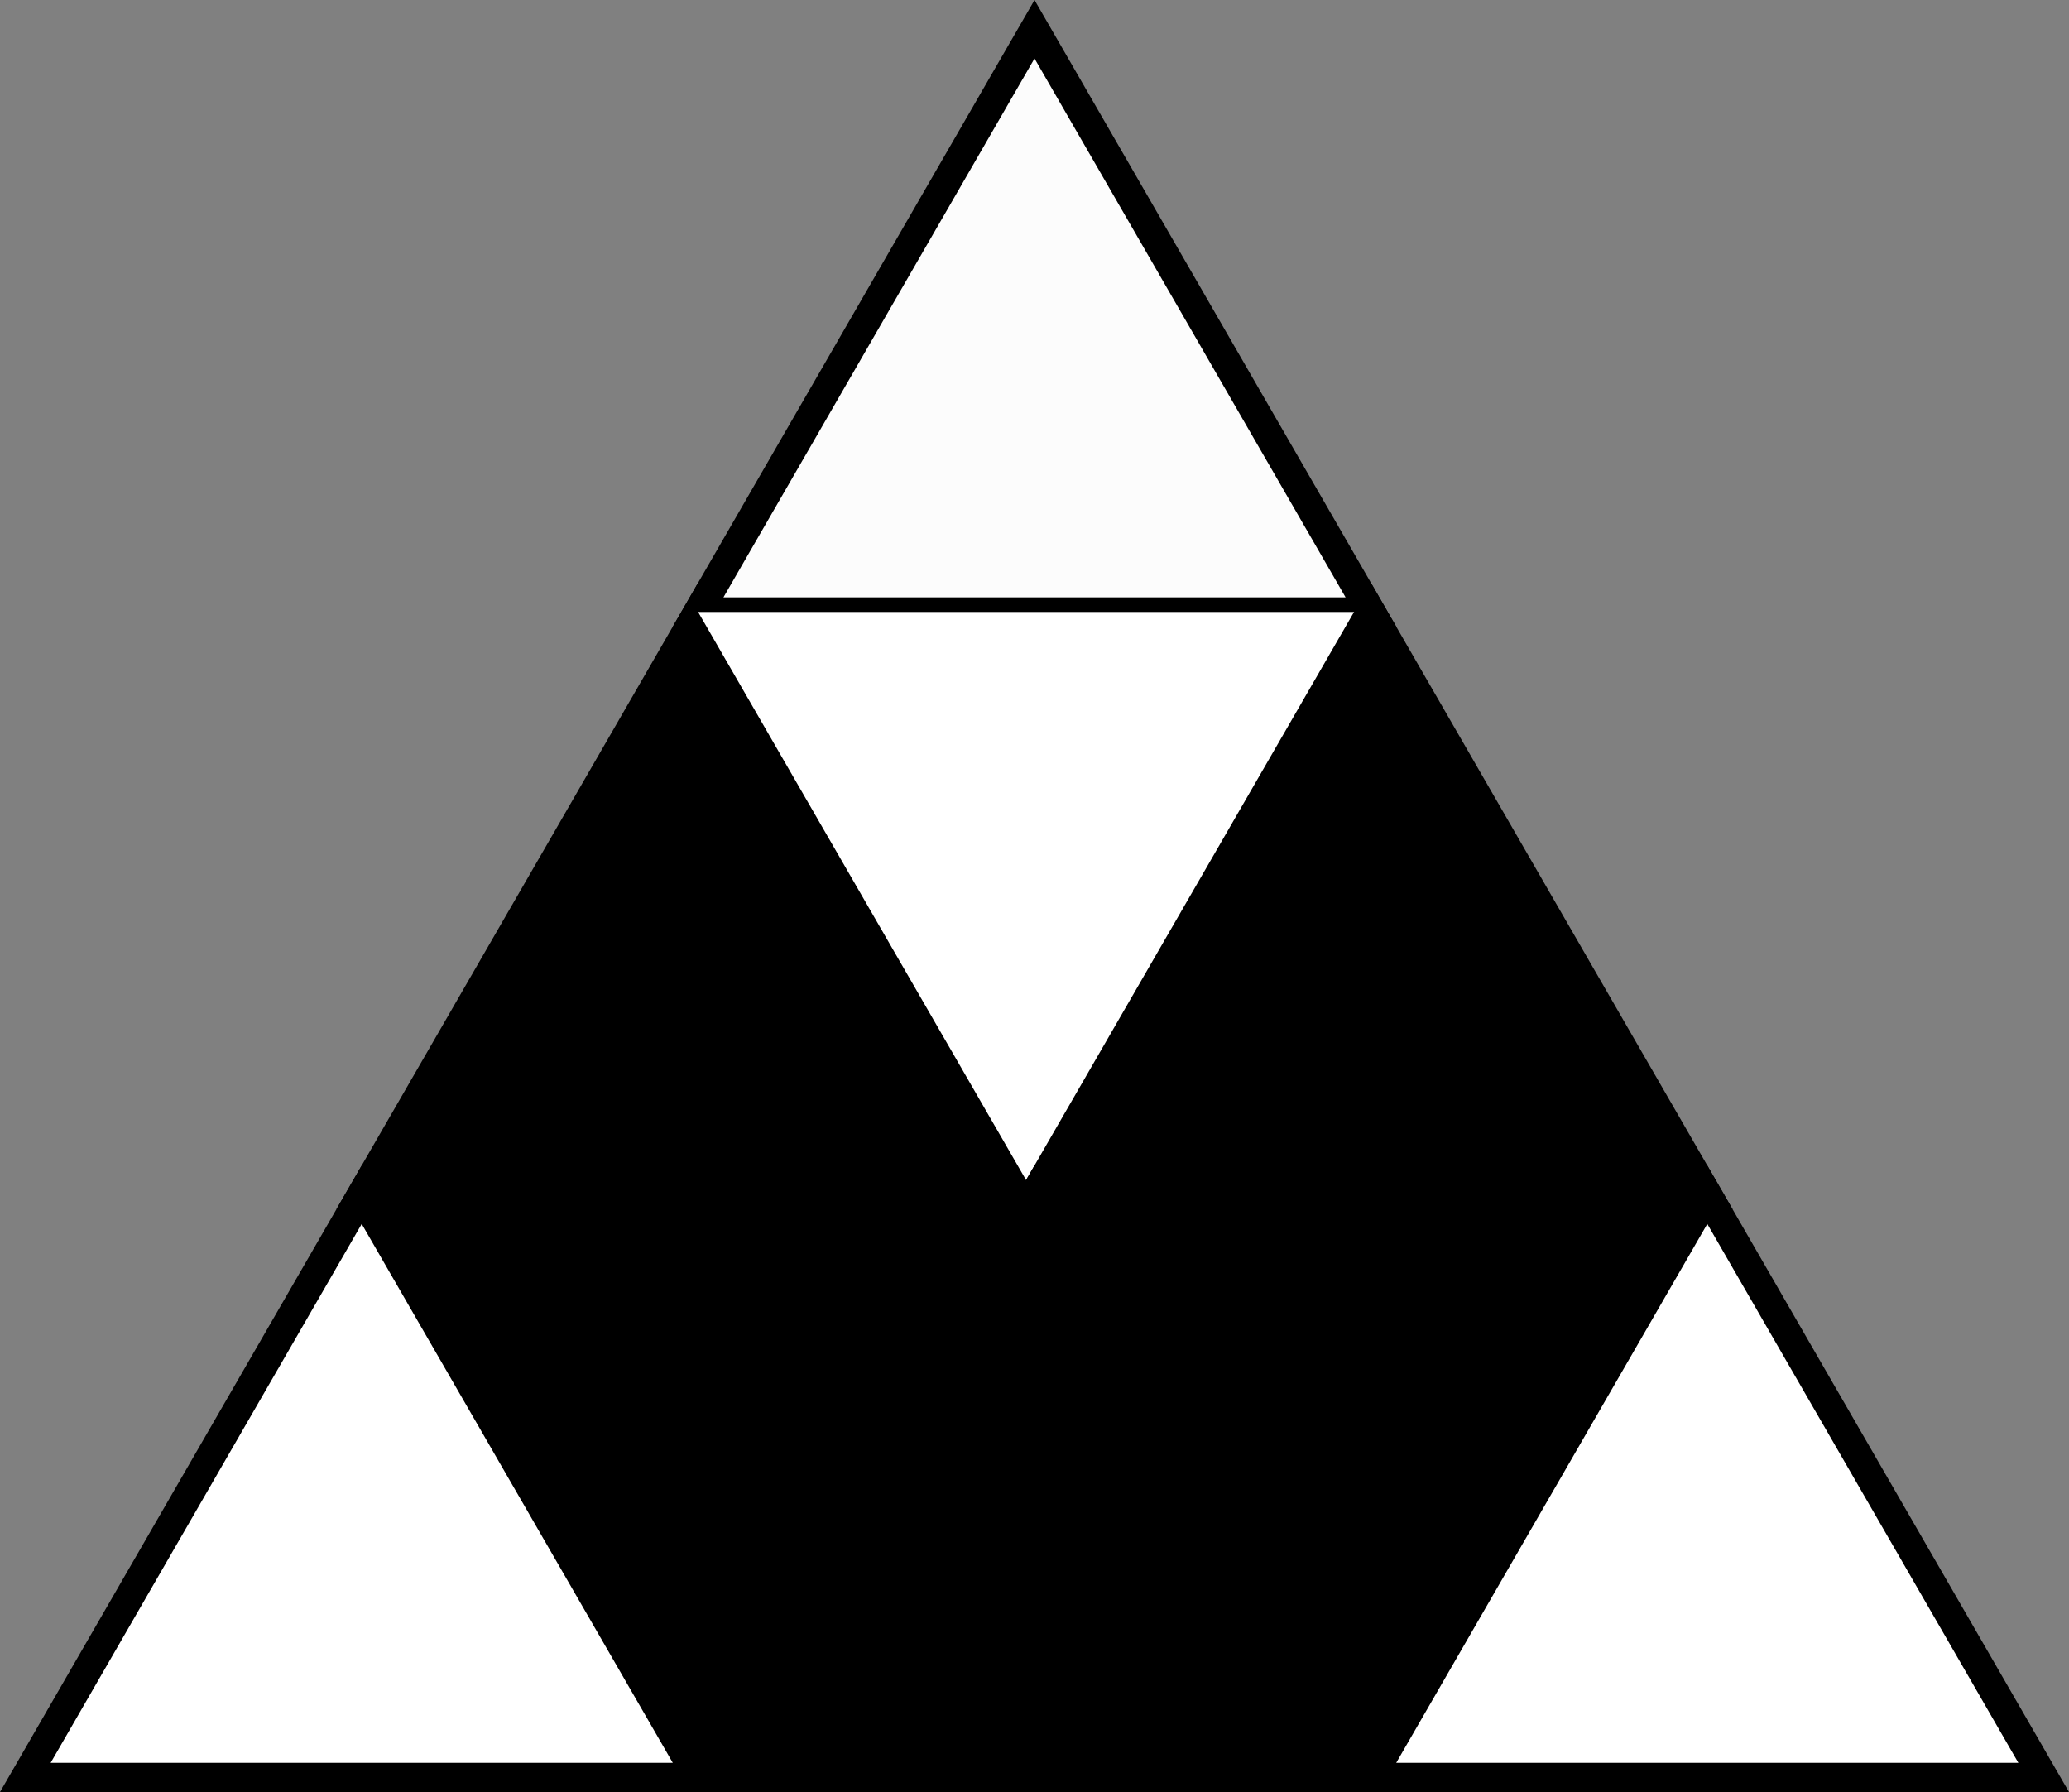 <?xml version="1.0" encoding="UTF-8" standalone="no"?><!-- Created with Inkscape (http://www.inkscape.org/) --><svg xmlns:dc="http://purl.org/dc/elements/1.1/" xmlns:cc="http://creativecommons.org/ns#" xmlns:rdf="http://www.w3.org/1999/02/22-rdf-syntax-ns#" xmlns:svg="http://www.w3.org/2000/svg" xmlns="http://www.w3.org/2000/svg" xmlns:sodipodi="http://sodipodi.sourceforge.net/DTD/sodipodi-0.dtd" xmlns:inkscape="http://www.inkscape.org/namespaces/inkscape" width="70.767mm" height="61.286mm" viewBox="0 0 70.767 61.286" version="1.1" id="svg8" inkscape:version="0.92.4 5da689c313, 2019-01-14" sodipodi:docname="pattern.svg"><rect x="0" y="0" width="70.767" height="61.286" fill="#808080" stroke="none"/><defs id="defs2" /><sodipodi:namedview id="base" pagecolor="#ffffff" bordercolor="#666666" borderopacity="1.0" inkscape:pageopacity="0.0" inkscape:pageshadow="2" inkscape:zoom="2.8" inkscape:cx="131.62608" inkscape:cy="93.980368" inkscape:document-units="mm" inkscape:current-layer="layer1" showgrid="false" inkscape:window-width="1920" inkscape:window-height="995" inkscape:window-x="0" inkscape:window-y="25" inkscape:window-maximized="1" fit-margin-top="0" fit-margin-left="0" fit-margin-right="0" fit-margin-bottom="0" /><g inkscape:label="レイヤー 1" inkscape:groupmode="layer" id="layer1" transform="translate(-35.487,-76.774)"><path style="fill:#ffffff;fill-opacity:0.971;stroke:#000000;stroke-width:1;stroke-linecap:butt;stroke-linejoin:miter;stroke-miterlimit:4;stroke-dasharray:none;stroke-opacity:1" d="M 70.871,77.774 59.365,97.703 h 23.012 z" id="path815-3" inkscape:connector-curvature="0" sodipodi:nodetypes="cccc" /><path style="fill:#000000;fill-opacity:1;stroke:#000000;stroke-width:1;stroke-linecap:butt;stroke-linejoin:miter;stroke-miterlimit:4;stroke-dasharray:none;stroke-opacity:1" d="M 59.365,97.703 47.859,117.631 h 23.012 z" id="path815-3-7" inkscape:connector-curvature="0" sodipodi:nodetypes="cccc" /><path style="fill:#ffffff;fill-opacity:1;stroke:none;stroke-width:1;stroke-linecap:butt;stroke-linejoin:miter;stroke-miterlimit:4;stroke-dasharray:none;stroke-opacity:1" d="M 70.871,117.631 59.365,97.703 h 23.012 z" id="path815-3-2" inkscape:connector-curvature="0" sodipodi:nodetypes="cccc" /><path style="fill:#000000;fill-opacity:1;stroke:#000000;stroke-width:1;stroke-linecap:butt;stroke-linejoin:miter;stroke-miterlimit:4;stroke-dasharray:none;stroke-opacity:1" d="M 82.376,97.703 70.871,117.631 H 93.882 Z" id="path815-3-7-5" inkscape:connector-curvature="0" sodipodi:nodetypes="cccc" /><path style="fill:#ffffff;fill-opacity:1;stroke:#000000;stroke-width:1;stroke-linecap:butt;stroke-linejoin:miter;stroke-miterlimit:4;stroke-dasharray:none;stroke-opacity:1" d="M 47.859,117.631 36.353,137.56 h 23.012 z" id="path815-3-7-5-3" inkscape:connector-curvature="0" sodipodi:nodetypes="cccc" /><path style="fill:#000000;fill-opacity:1;stroke:none;stroke-width:1;stroke-linecap:butt;stroke-linejoin:miter;stroke-miterlimit:4;stroke-dasharray:none;stroke-opacity:1" d="M 59.365,137.56 47.859,117.631 h 23.012 z" id="path815-3-2-9" inkscape:connector-curvature="0" sodipodi:nodetypes="cccc" /><path style="fill:#000000;fill-opacity:1;stroke:#000000;stroke-width:1;stroke-linecap:butt;stroke-linejoin:miter;stroke-miterlimit:4;stroke-dasharray:none;stroke-opacity:1" d="M 70.871,117.631 59.365,137.56 h 23.012 z" id="path815-3-7-5-3-5" inkscape:connector-curvature="0" sodipodi:nodetypes="cccc" /><path style="fill:#000000;fill-opacity:1;stroke:none;stroke-width:1;stroke-linecap:butt;stroke-linejoin:miter;stroke-miterlimit:4;stroke-dasharray:none;stroke-opacity:1" d="M 82.376,137.56 70.871,117.631 h 23.012 z" id="path815-3-2-1" inkscape:connector-curvature="0" sodipodi:nodetypes="cccc" /><path style="fill:#ffffff;fill-opacity:1;stroke:#000000;stroke-width:1;stroke-linecap:butt;stroke-linejoin:miter;stroke-miterlimit:4;stroke-dasharray:none;stroke-opacity:1" d="M 93.882,117.631 82.376,137.56 H 105.388 Z" id="path815-3-7-5-3-5-6" inkscape:connector-curvature="0" sodipodi:nodetypes="cccc" /></g></svg>
